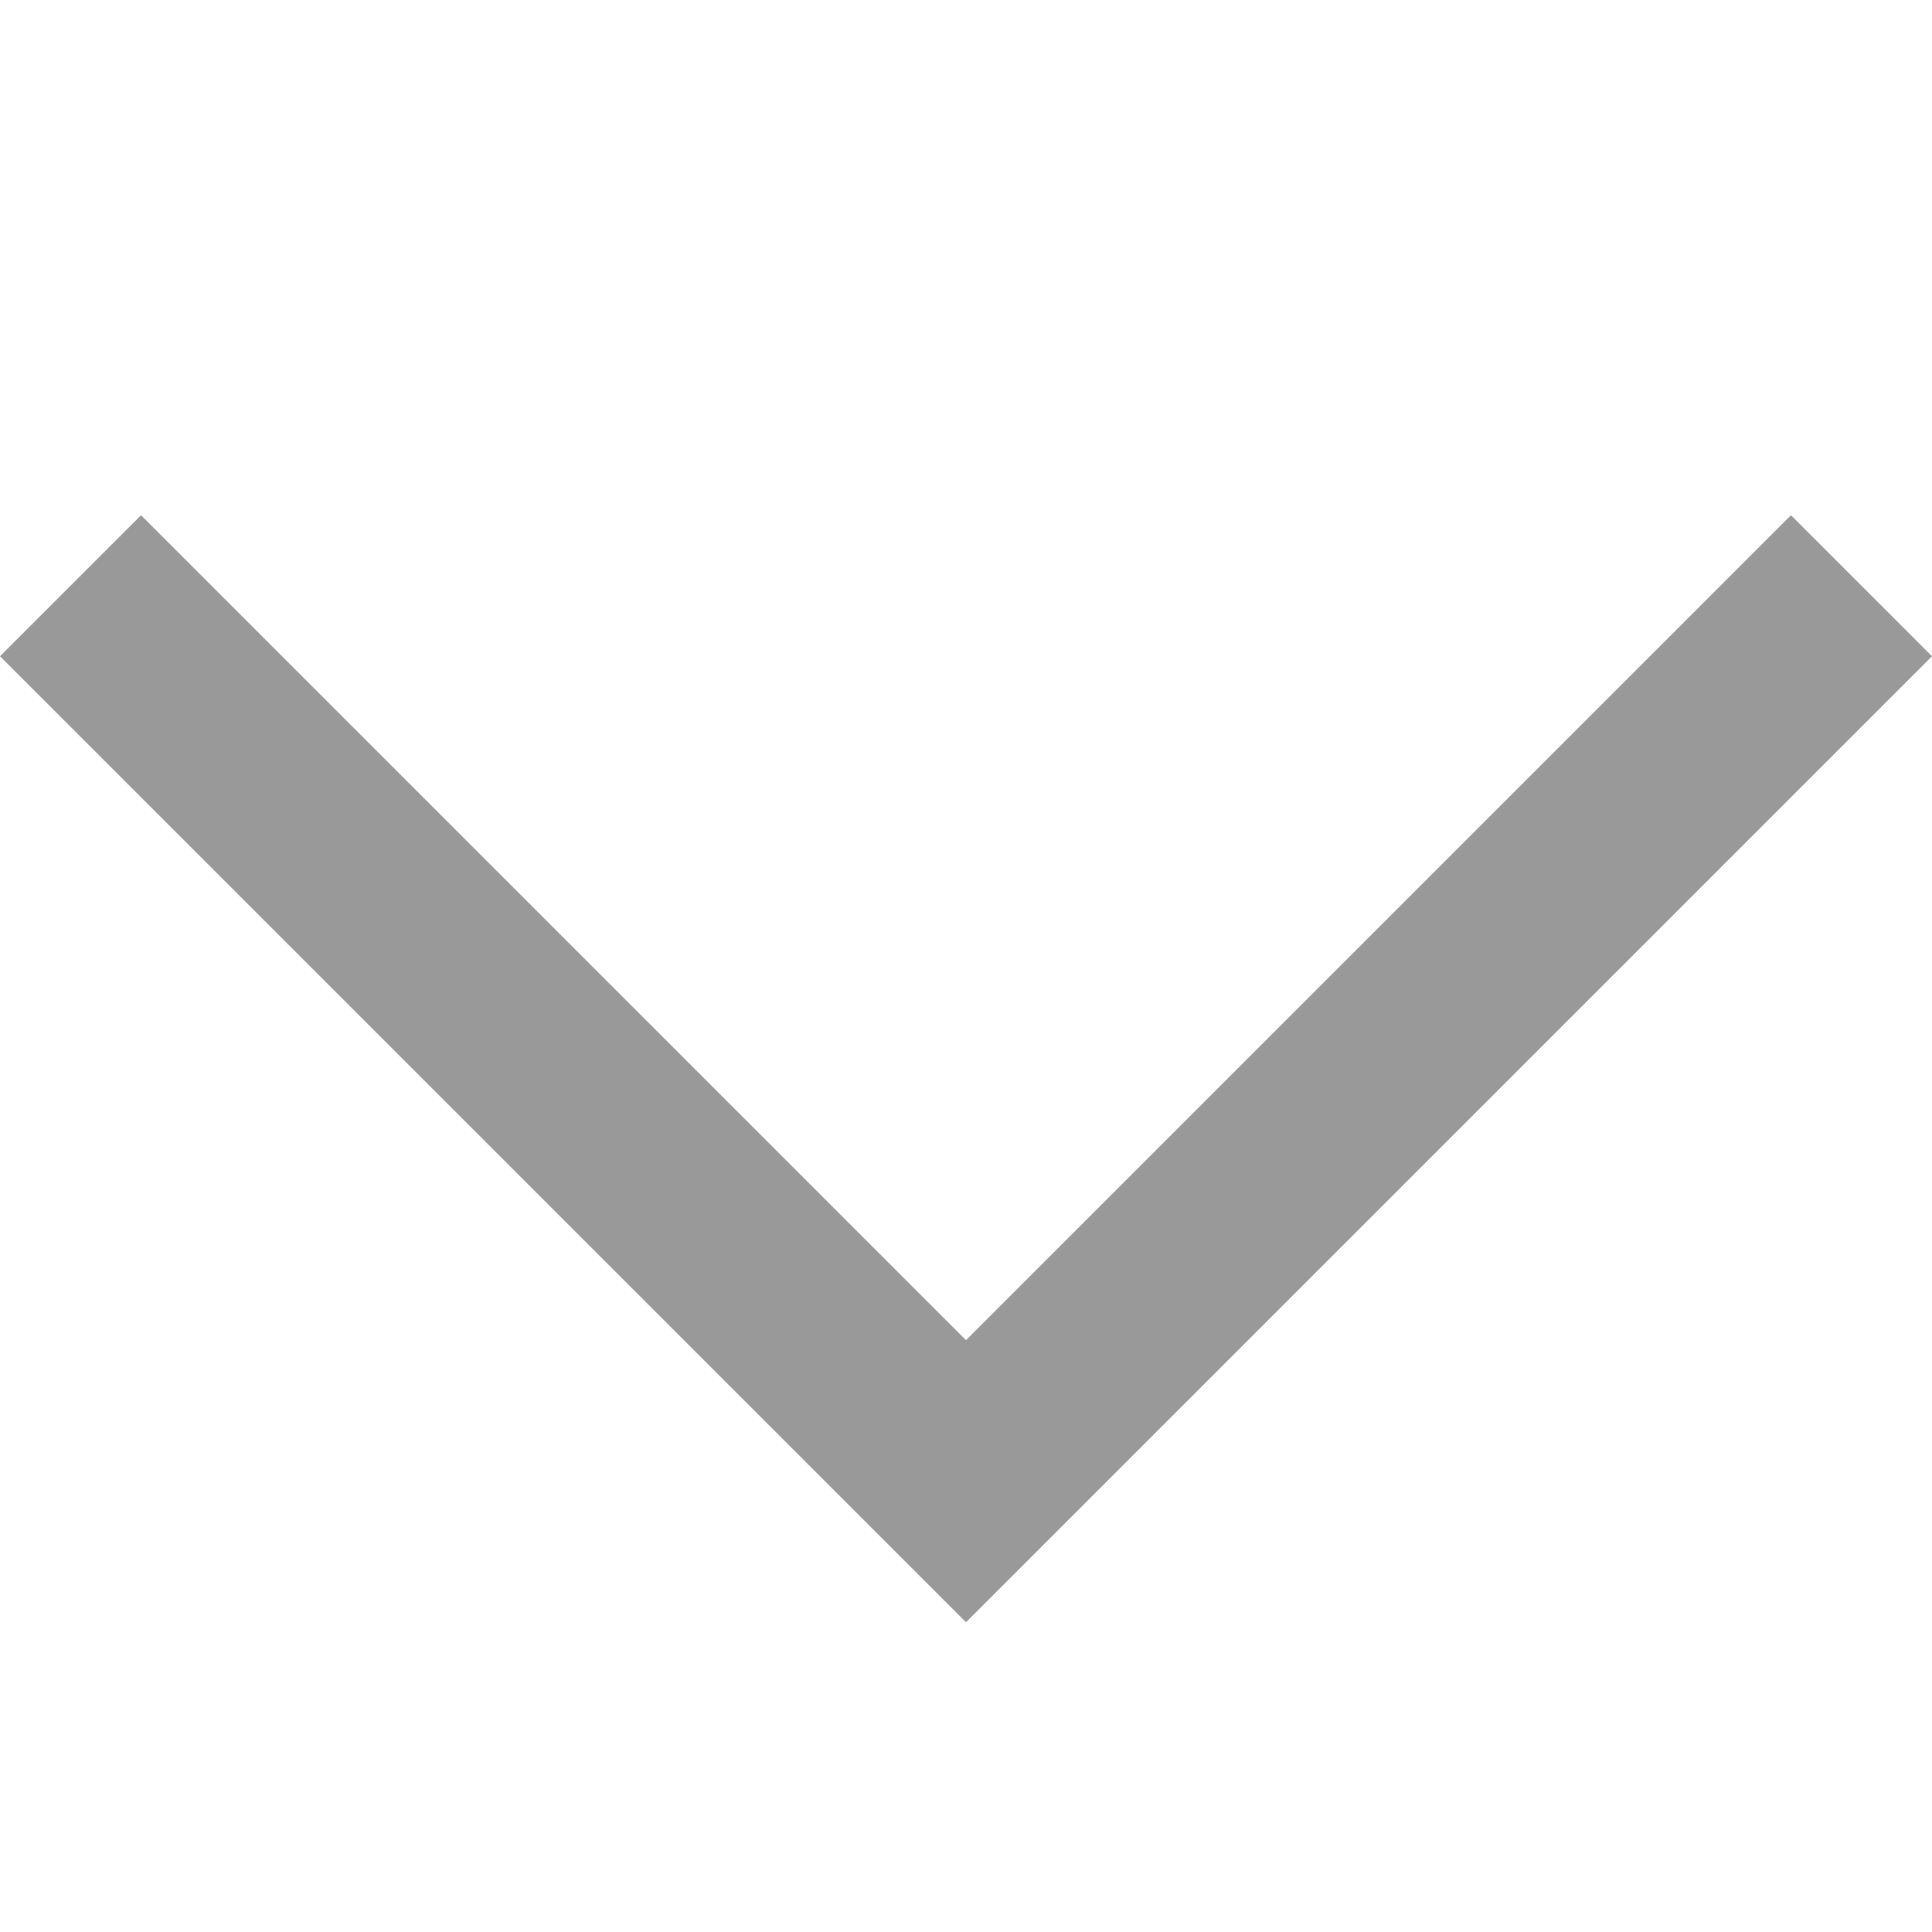 <svg xmlns="http://www.w3.org/2000/svg" width="15" height="15" viewBox="0 0 15 15">
  <g id="pulldown" transform="translate(0)">
    <g id="グループ_192" data-name="グループ 192" transform="translate(-8381 -3665)">
      <rect id="長方形_102" data-name="長方形 102" width="15" height="15" transform="translate(8381 3665)" fill="none"/>
      <g id="グループ_189" data-name="グループ 189" transform="translate(8280 3660)">
        <g id="Icon-Chevron-Left" transform="translate(0 0)">
          <path id="Fill-35" d="M-203.7-309.505l-1.095-1.095-6.405,6.405-6.405-6.405-1.095,1.095,7.5,7.5,7.5-7.5" transform="translate(319.7 319.6)" fill="#999"/>
        </g>
      </g>
    </g>
  </g>
</svg>
